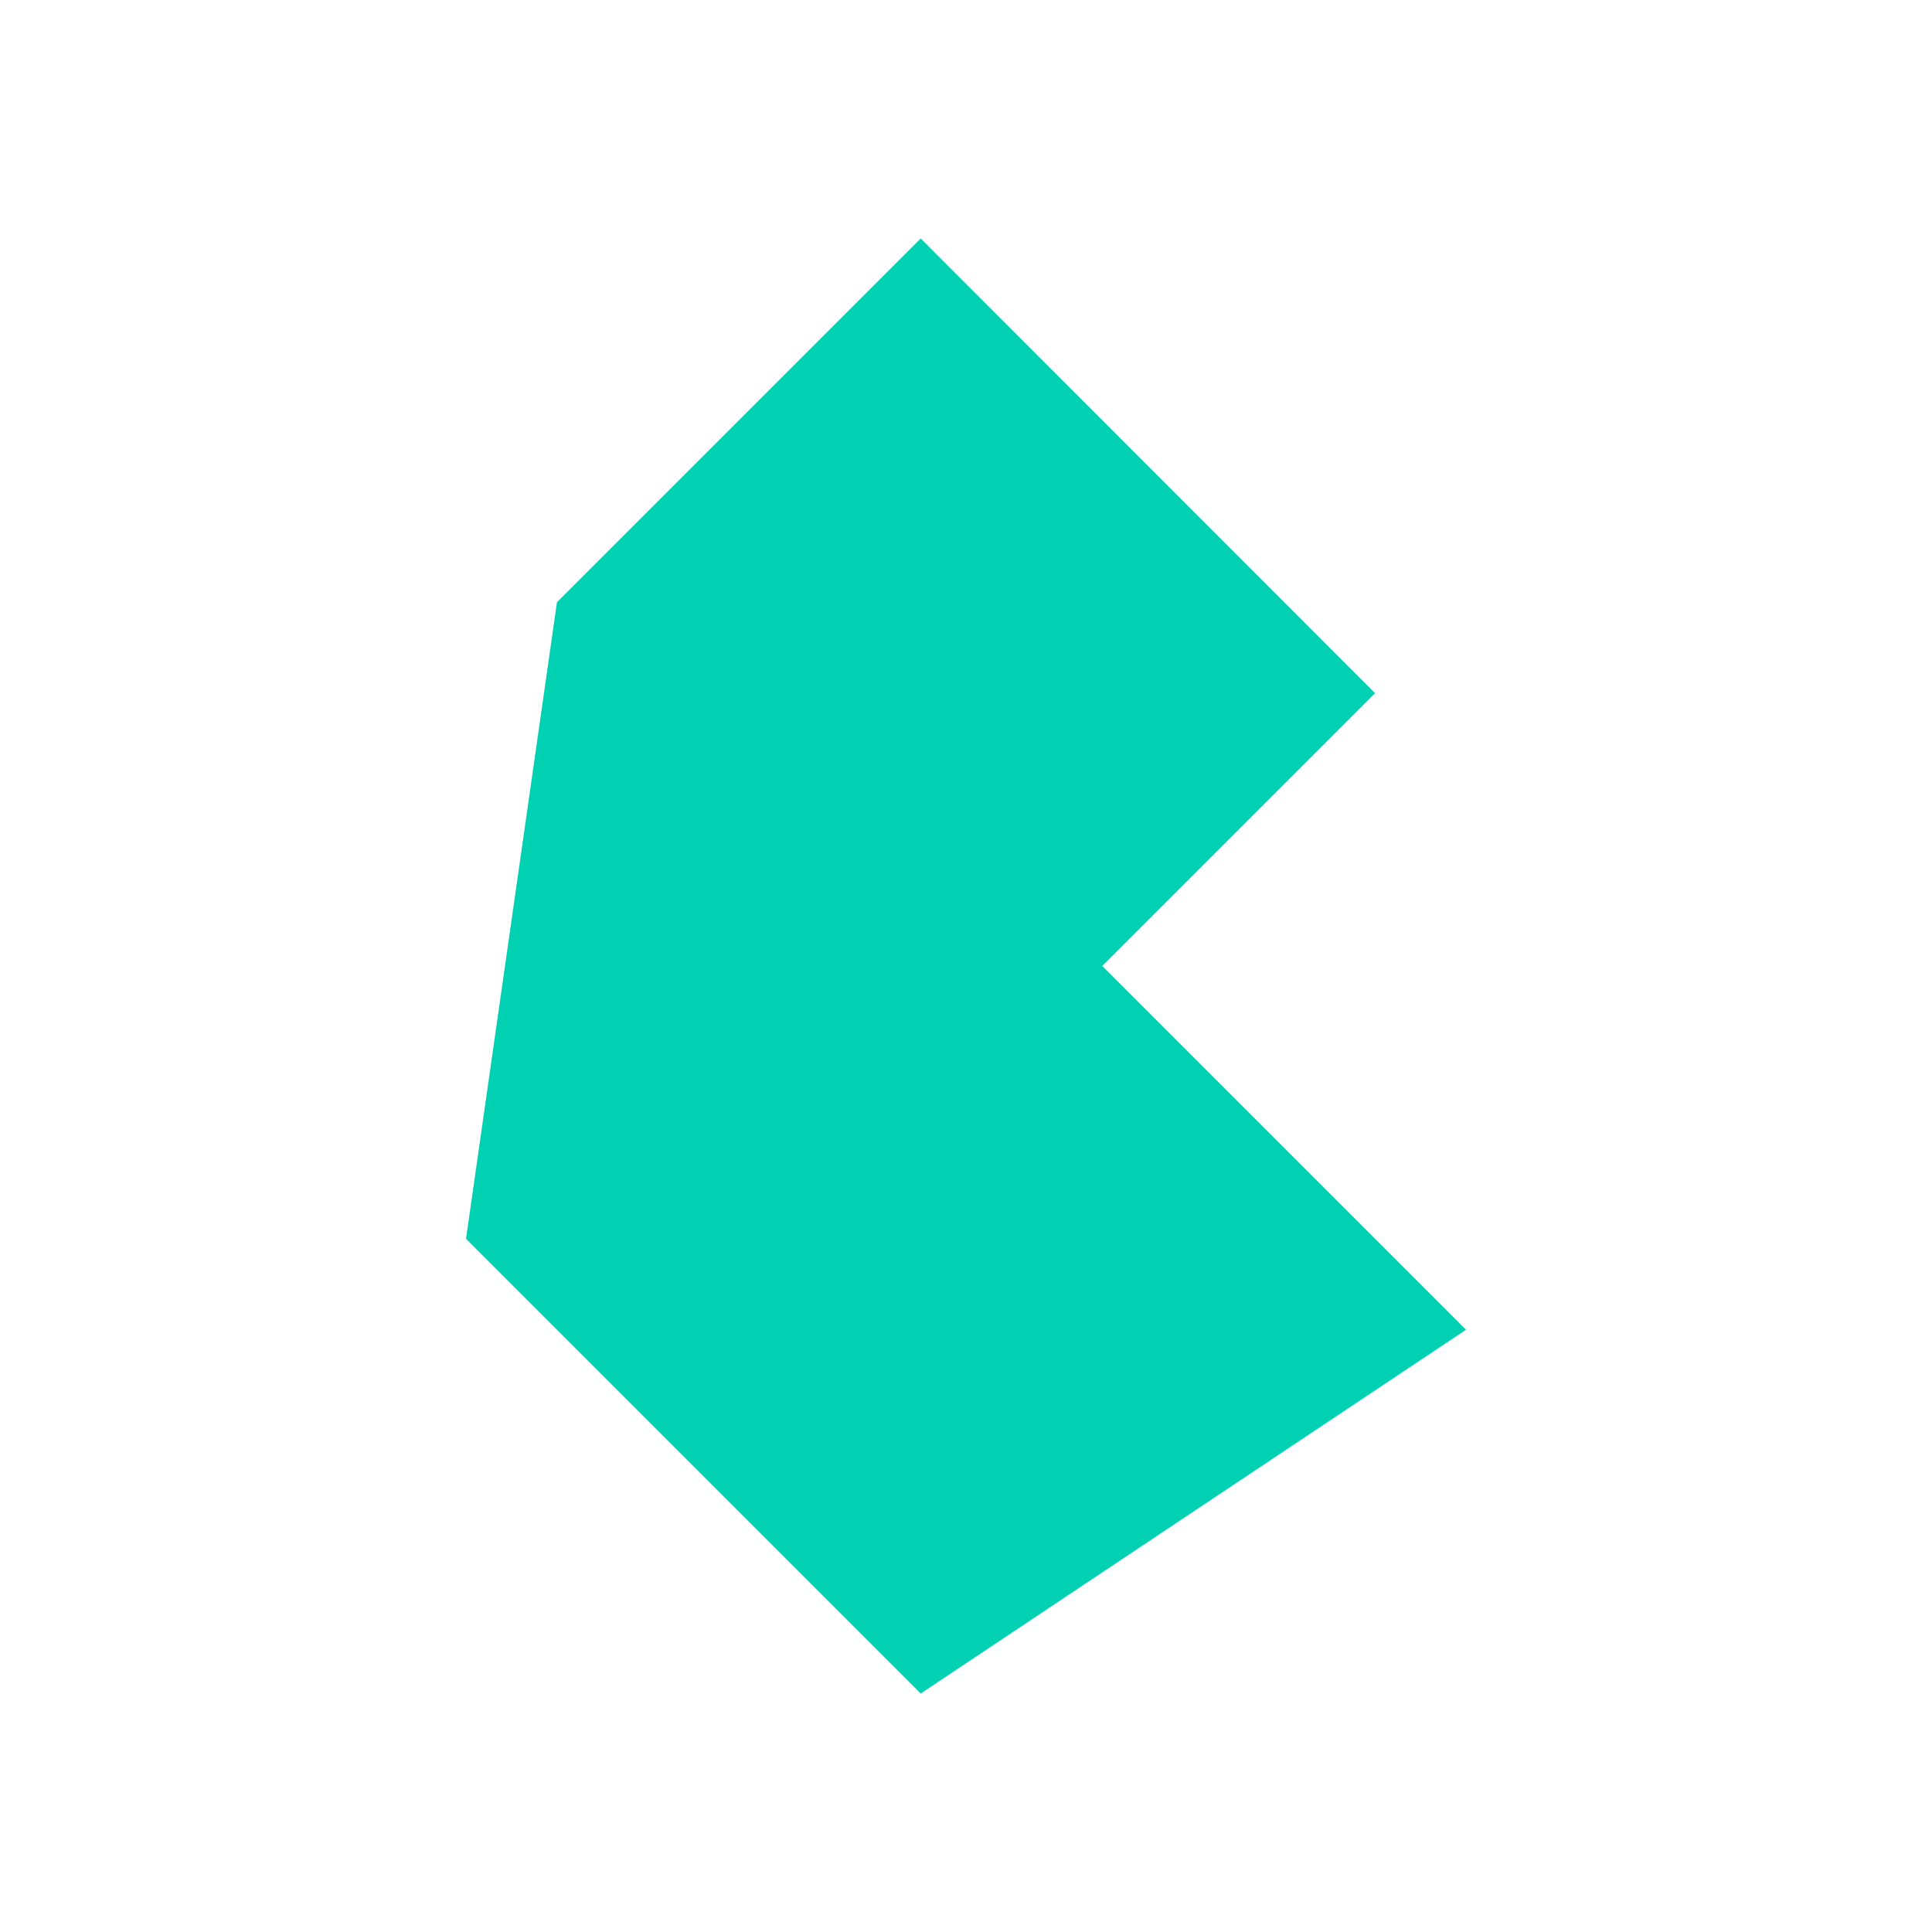 <svg xmlns="http://www.w3.org/2000/svg" viewBox="0 0 512 512" style="enable-background:new 0 0 512 512" xml:space="preserve"><path style="fill-rule:evenodd;clip-rule:evenodd;fill:#00d1b2" d="m123.5 328.3 24.1-168.7L244 63.2l120.4 120.5-72.3 72.3 96.4 96.4L244 448.8z"/></svg>